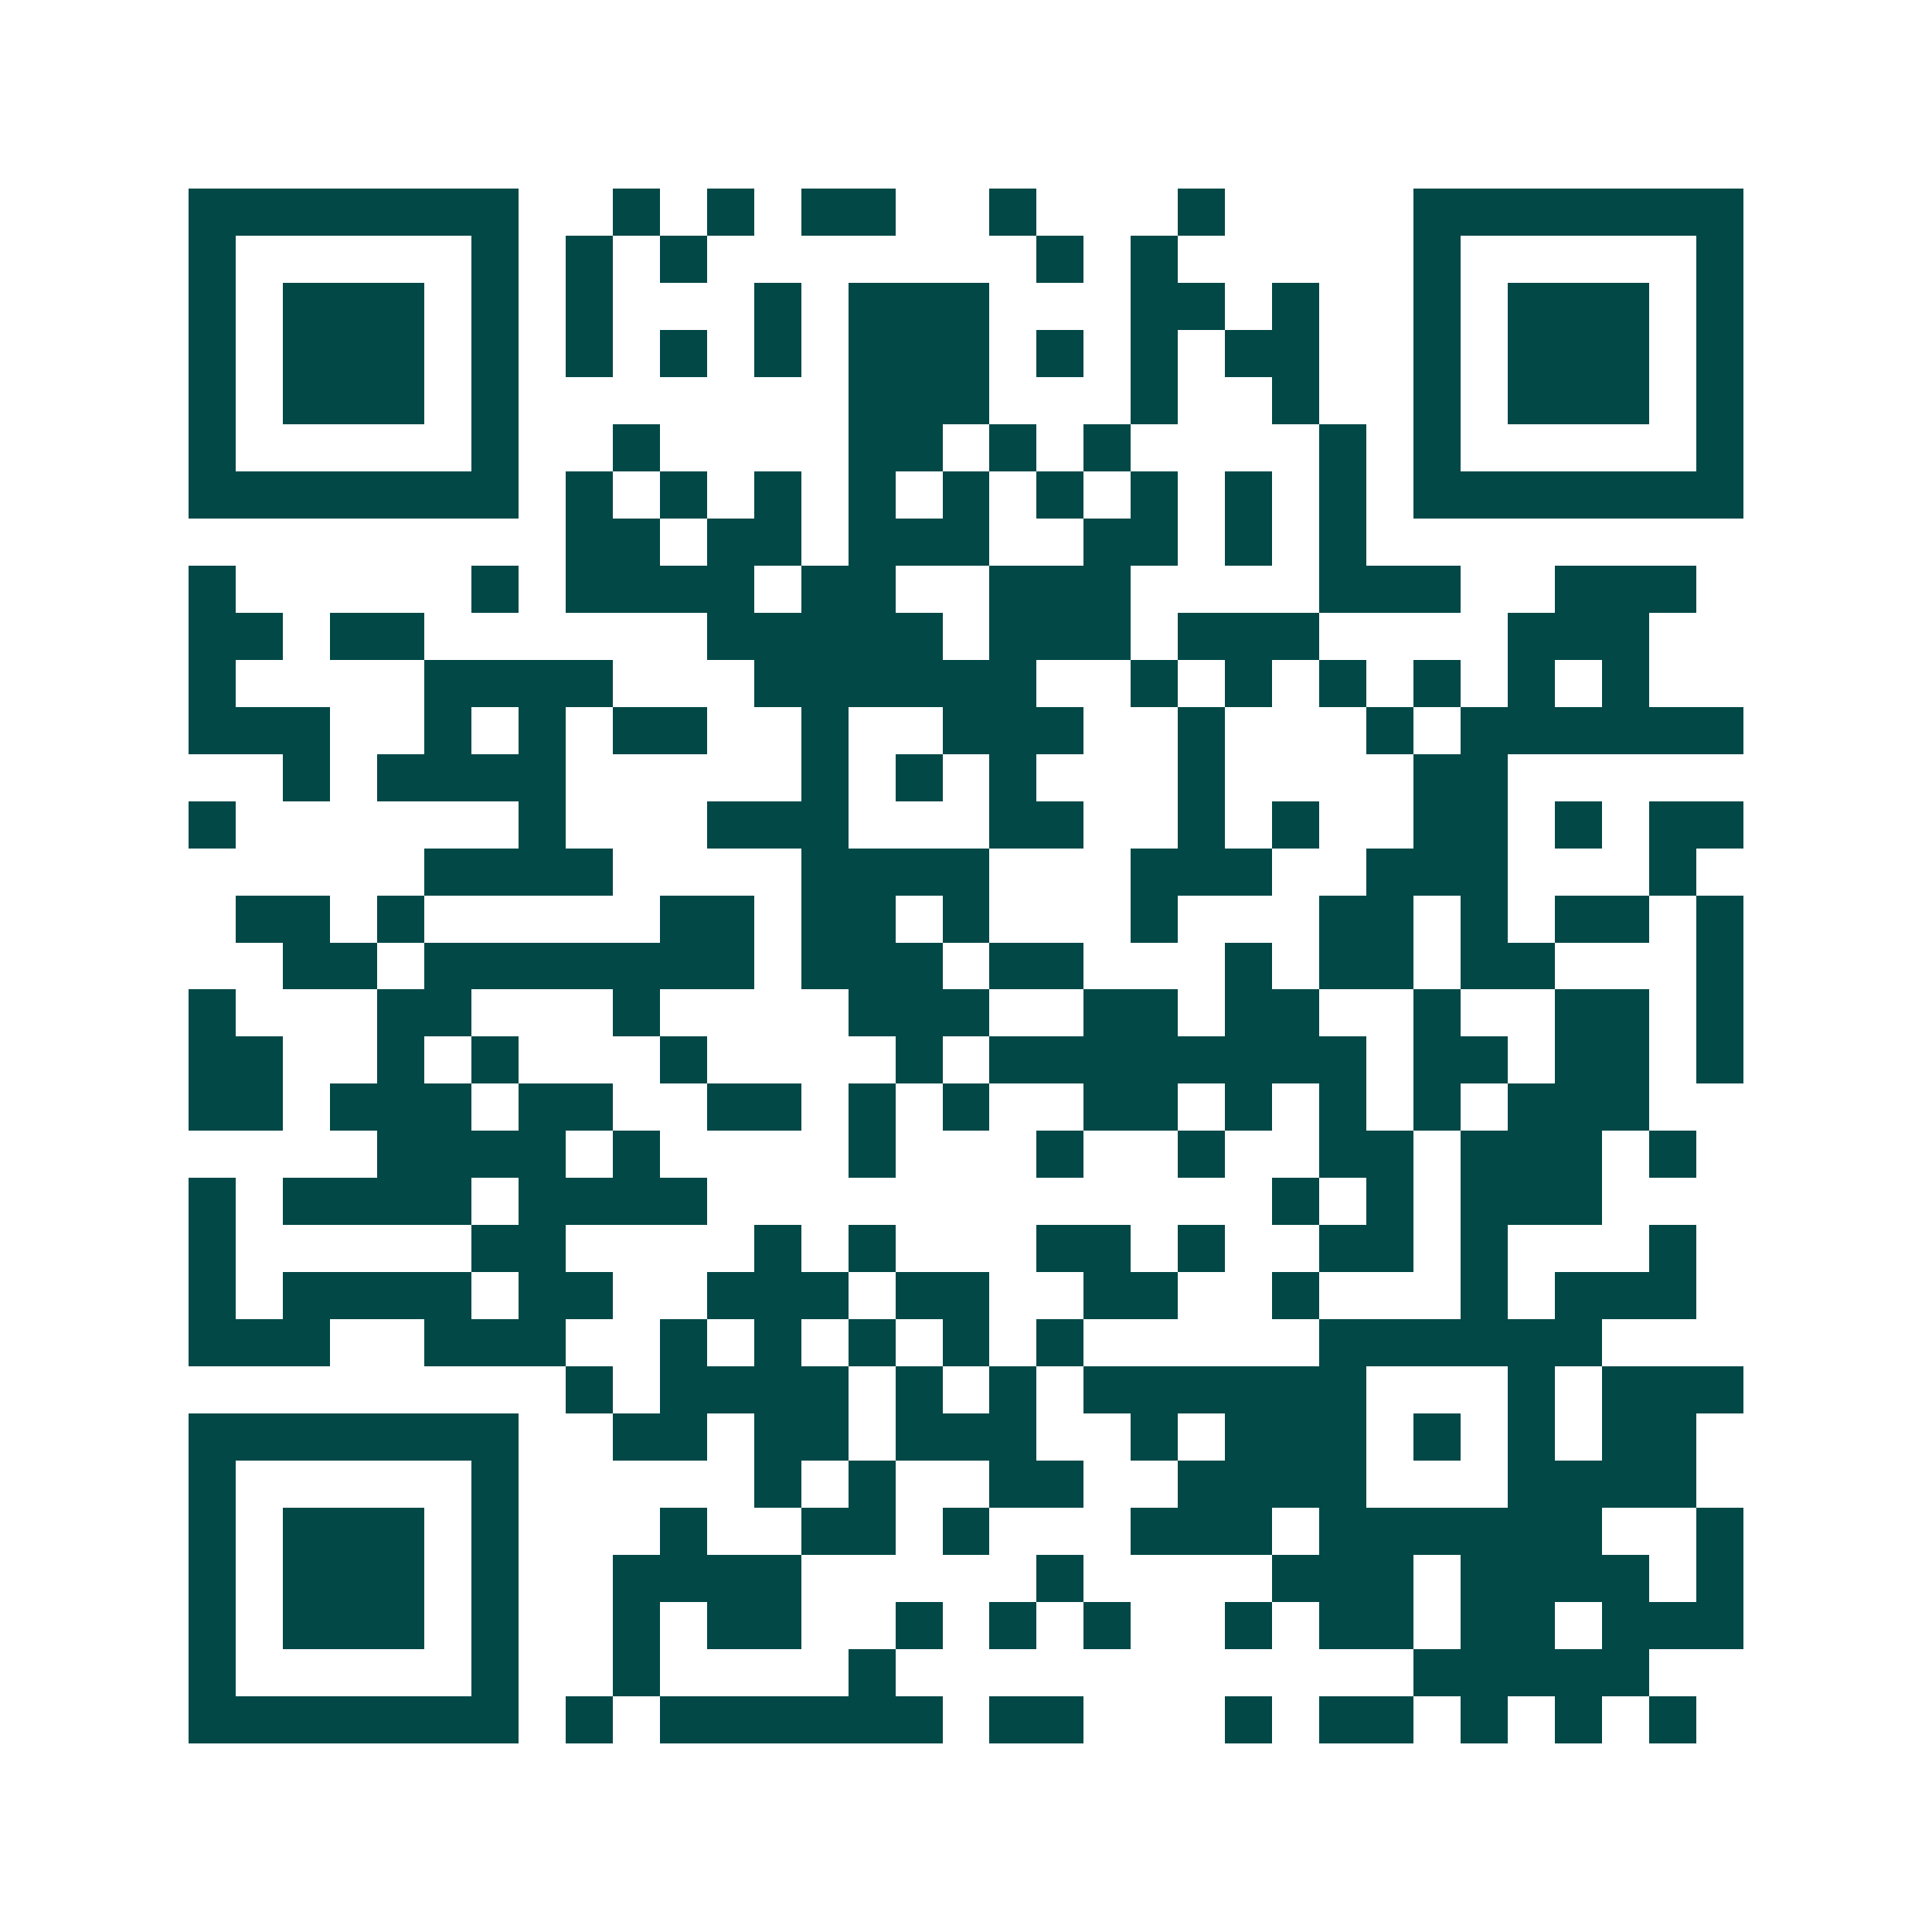 <svg xmlns="http://www.w3.org/2000/svg" width="200" height="200" viewBox="0 0 41 41" shape-rendering="crispEdges"><path fill="#ffffff" d="M0 0h41v41H0z"/><path stroke="#014847" d="M4 4.5h7m2 0h1m1 0h1m1 0h2m2 0h1m3 0h1m4 0h7M4 5.5h1m5 0h1m1 0h1m1 0h1m7 0h1m1 0h1m5 0h1m5 0h1M4 6.5h1m1 0h3m1 0h1m1 0h1m3 0h1m1 0h3m3 0h2m1 0h1m2 0h1m1 0h3m1 0h1M4 7.5h1m1 0h3m1 0h1m1 0h1m1 0h1m1 0h1m1 0h3m1 0h1m1 0h1m1 0h2m2 0h1m1 0h3m1 0h1M4 8.5h1m1 0h3m1 0h1m7 0h3m3 0h1m2 0h1m2 0h1m1 0h3m1 0h1M4 9.5h1m5 0h1m2 0h1m4 0h2m1 0h1m1 0h1m4 0h1m1 0h1m5 0h1M4 10.5h7m1 0h1m1 0h1m1 0h1m1 0h1m1 0h1m1 0h1m1 0h1m1 0h1m1 0h1m1 0h7M12 11.5h2m1 0h2m1 0h3m2 0h2m1 0h1m1 0h1M4 12.5h1m5 0h1m1 0h4m1 0h2m2 0h3m4 0h3m2 0h3M4 13.5h2m1 0h2m6 0h5m1 0h3m1 0h3m4 0h3M4 14.5h1m4 0h4m3 0h6m2 0h1m1 0h1m1 0h1m1 0h1m1 0h1m1 0h1M4 15.5h3m2 0h1m1 0h1m1 0h2m2 0h1m2 0h3m2 0h1m3 0h1m1 0h6M6 16.5h1m1 0h4m5 0h1m1 0h1m1 0h1m3 0h1m4 0h2M4 17.5h1m6 0h1m3 0h3m3 0h2m2 0h1m1 0h1m2 0h2m1 0h1m1 0h2M9 18.5h4m4 0h4m3 0h3m2 0h3m3 0h1M5 19.5h2m1 0h1m5 0h2m1 0h2m1 0h1m3 0h1m3 0h2m1 0h1m1 0h2m1 0h1M6 20.5h2m1 0h7m1 0h3m1 0h2m3 0h1m1 0h2m1 0h2m3 0h1M4 21.5h1m3 0h2m3 0h1m4 0h3m2 0h2m1 0h2m2 0h1m2 0h2m1 0h1M4 22.5h2m2 0h1m1 0h1m3 0h1m4 0h1m1 0h8m1 0h2m1 0h2m1 0h1M4 23.5h2m1 0h3m1 0h2m2 0h2m1 0h1m1 0h1m2 0h2m1 0h1m1 0h1m1 0h1m1 0h3M8 24.5h4m1 0h1m4 0h1m3 0h1m2 0h1m2 0h2m1 0h3m1 0h1M4 25.5h1m1 0h4m1 0h4m12 0h1m1 0h1m1 0h3M4 26.5h1m5 0h2m4 0h1m1 0h1m3 0h2m1 0h1m2 0h2m1 0h1m3 0h1M4 27.5h1m1 0h4m1 0h2m2 0h3m1 0h2m2 0h2m2 0h1m3 0h1m1 0h3M4 28.5h3m2 0h3m2 0h1m1 0h1m1 0h1m1 0h1m1 0h1m5 0h6M12 29.5h1m1 0h4m1 0h1m1 0h1m1 0h6m3 0h1m1 0h3M4 30.5h7m2 0h2m1 0h2m1 0h3m2 0h1m1 0h3m1 0h1m1 0h1m1 0h2M4 31.5h1m5 0h1m5 0h1m1 0h1m2 0h2m2 0h4m3 0h4M4 32.5h1m1 0h3m1 0h1m3 0h1m2 0h2m1 0h1m3 0h3m1 0h6m2 0h1M4 33.5h1m1 0h3m1 0h1m2 0h4m5 0h1m4 0h3m1 0h4m1 0h1M4 34.5h1m1 0h3m1 0h1m2 0h1m1 0h2m2 0h1m1 0h1m1 0h1m2 0h1m1 0h2m1 0h2m1 0h3M4 35.5h1m5 0h1m2 0h1m4 0h1m11 0h5M4 36.5h7m1 0h1m1 0h6m1 0h2m3 0h1m1 0h2m1 0h1m1 0h1m1 0h1"/></svg>
